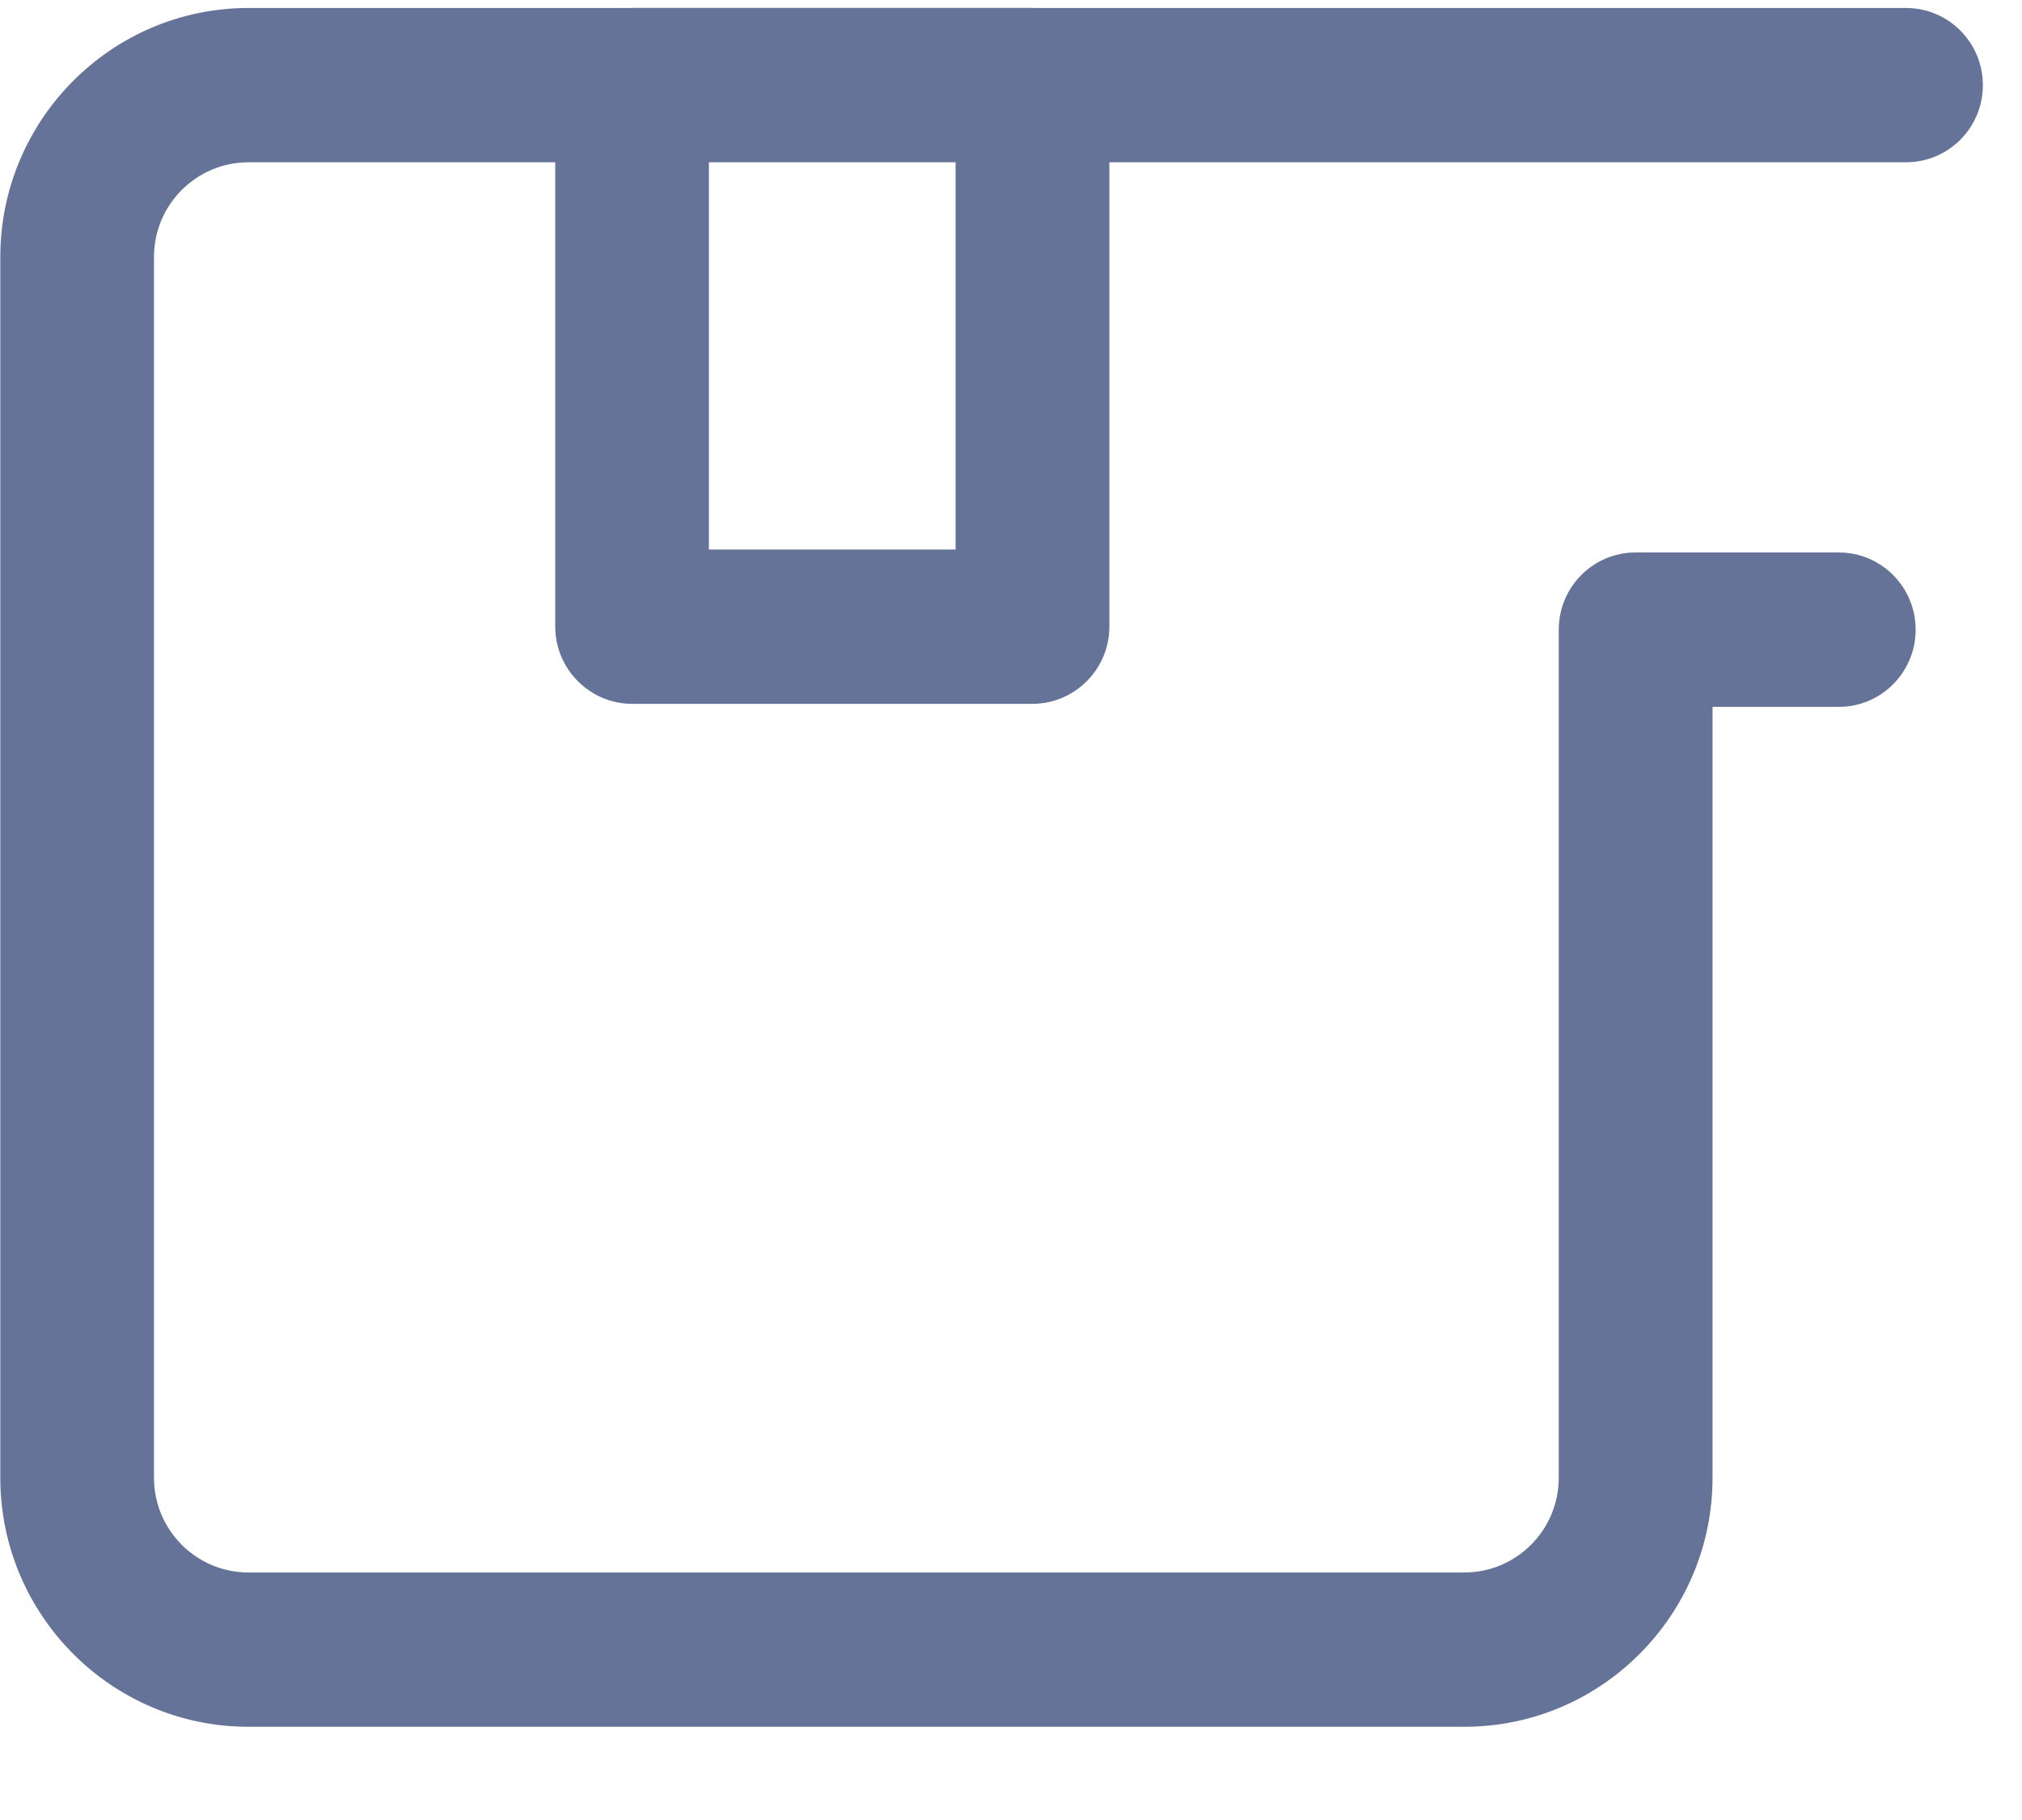 <svg width="20" height="18" viewBox="0 0 20 18" fill="none" xmlns="http://www.w3.org/2000/svg">
<path d="M2.457 0.079H6.249C6.25 0.079 6.251 0.078 6.252 0.078H10.213C10.214 0.078 10.215 0.079 10.216 0.079H18.853C19.273 0.079 19.613 0.421 19.613 0.842C19.613 1.263 19.273 1.605 18.853 1.605H10.973V6.198C10.973 6.617 10.631 6.961 10.213 6.961H6.252C5.834 6.961 5.492 6.617 5.492 6.198V1.605H2.457C1.942 1.605 1.523 2.025 1.523 2.542V14.615C1.523 15.132 1.942 15.552 2.457 15.552H14.485C14.999 15.552 15.418 15.132 15.418 14.615V6.227C15.418 5.806 15.758 5.464 16.178 5.464H18.188C18.608 5.464 18.948 5.806 18.948 6.227C18.948 6.649 18.608 6.991 18.188 6.991H16.939V14.615C16.939 15.973 15.838 17.078 14.485 17.078H2.457C1.104 17.078 0.003 15.973 0.003 14.615V2.542C0.003 1.184 1.104 0.079 2.457 0.079ZM7.012 5.435H9.452V1.605H7.012V5.435Z" fill="#657398"/>
</svg>
